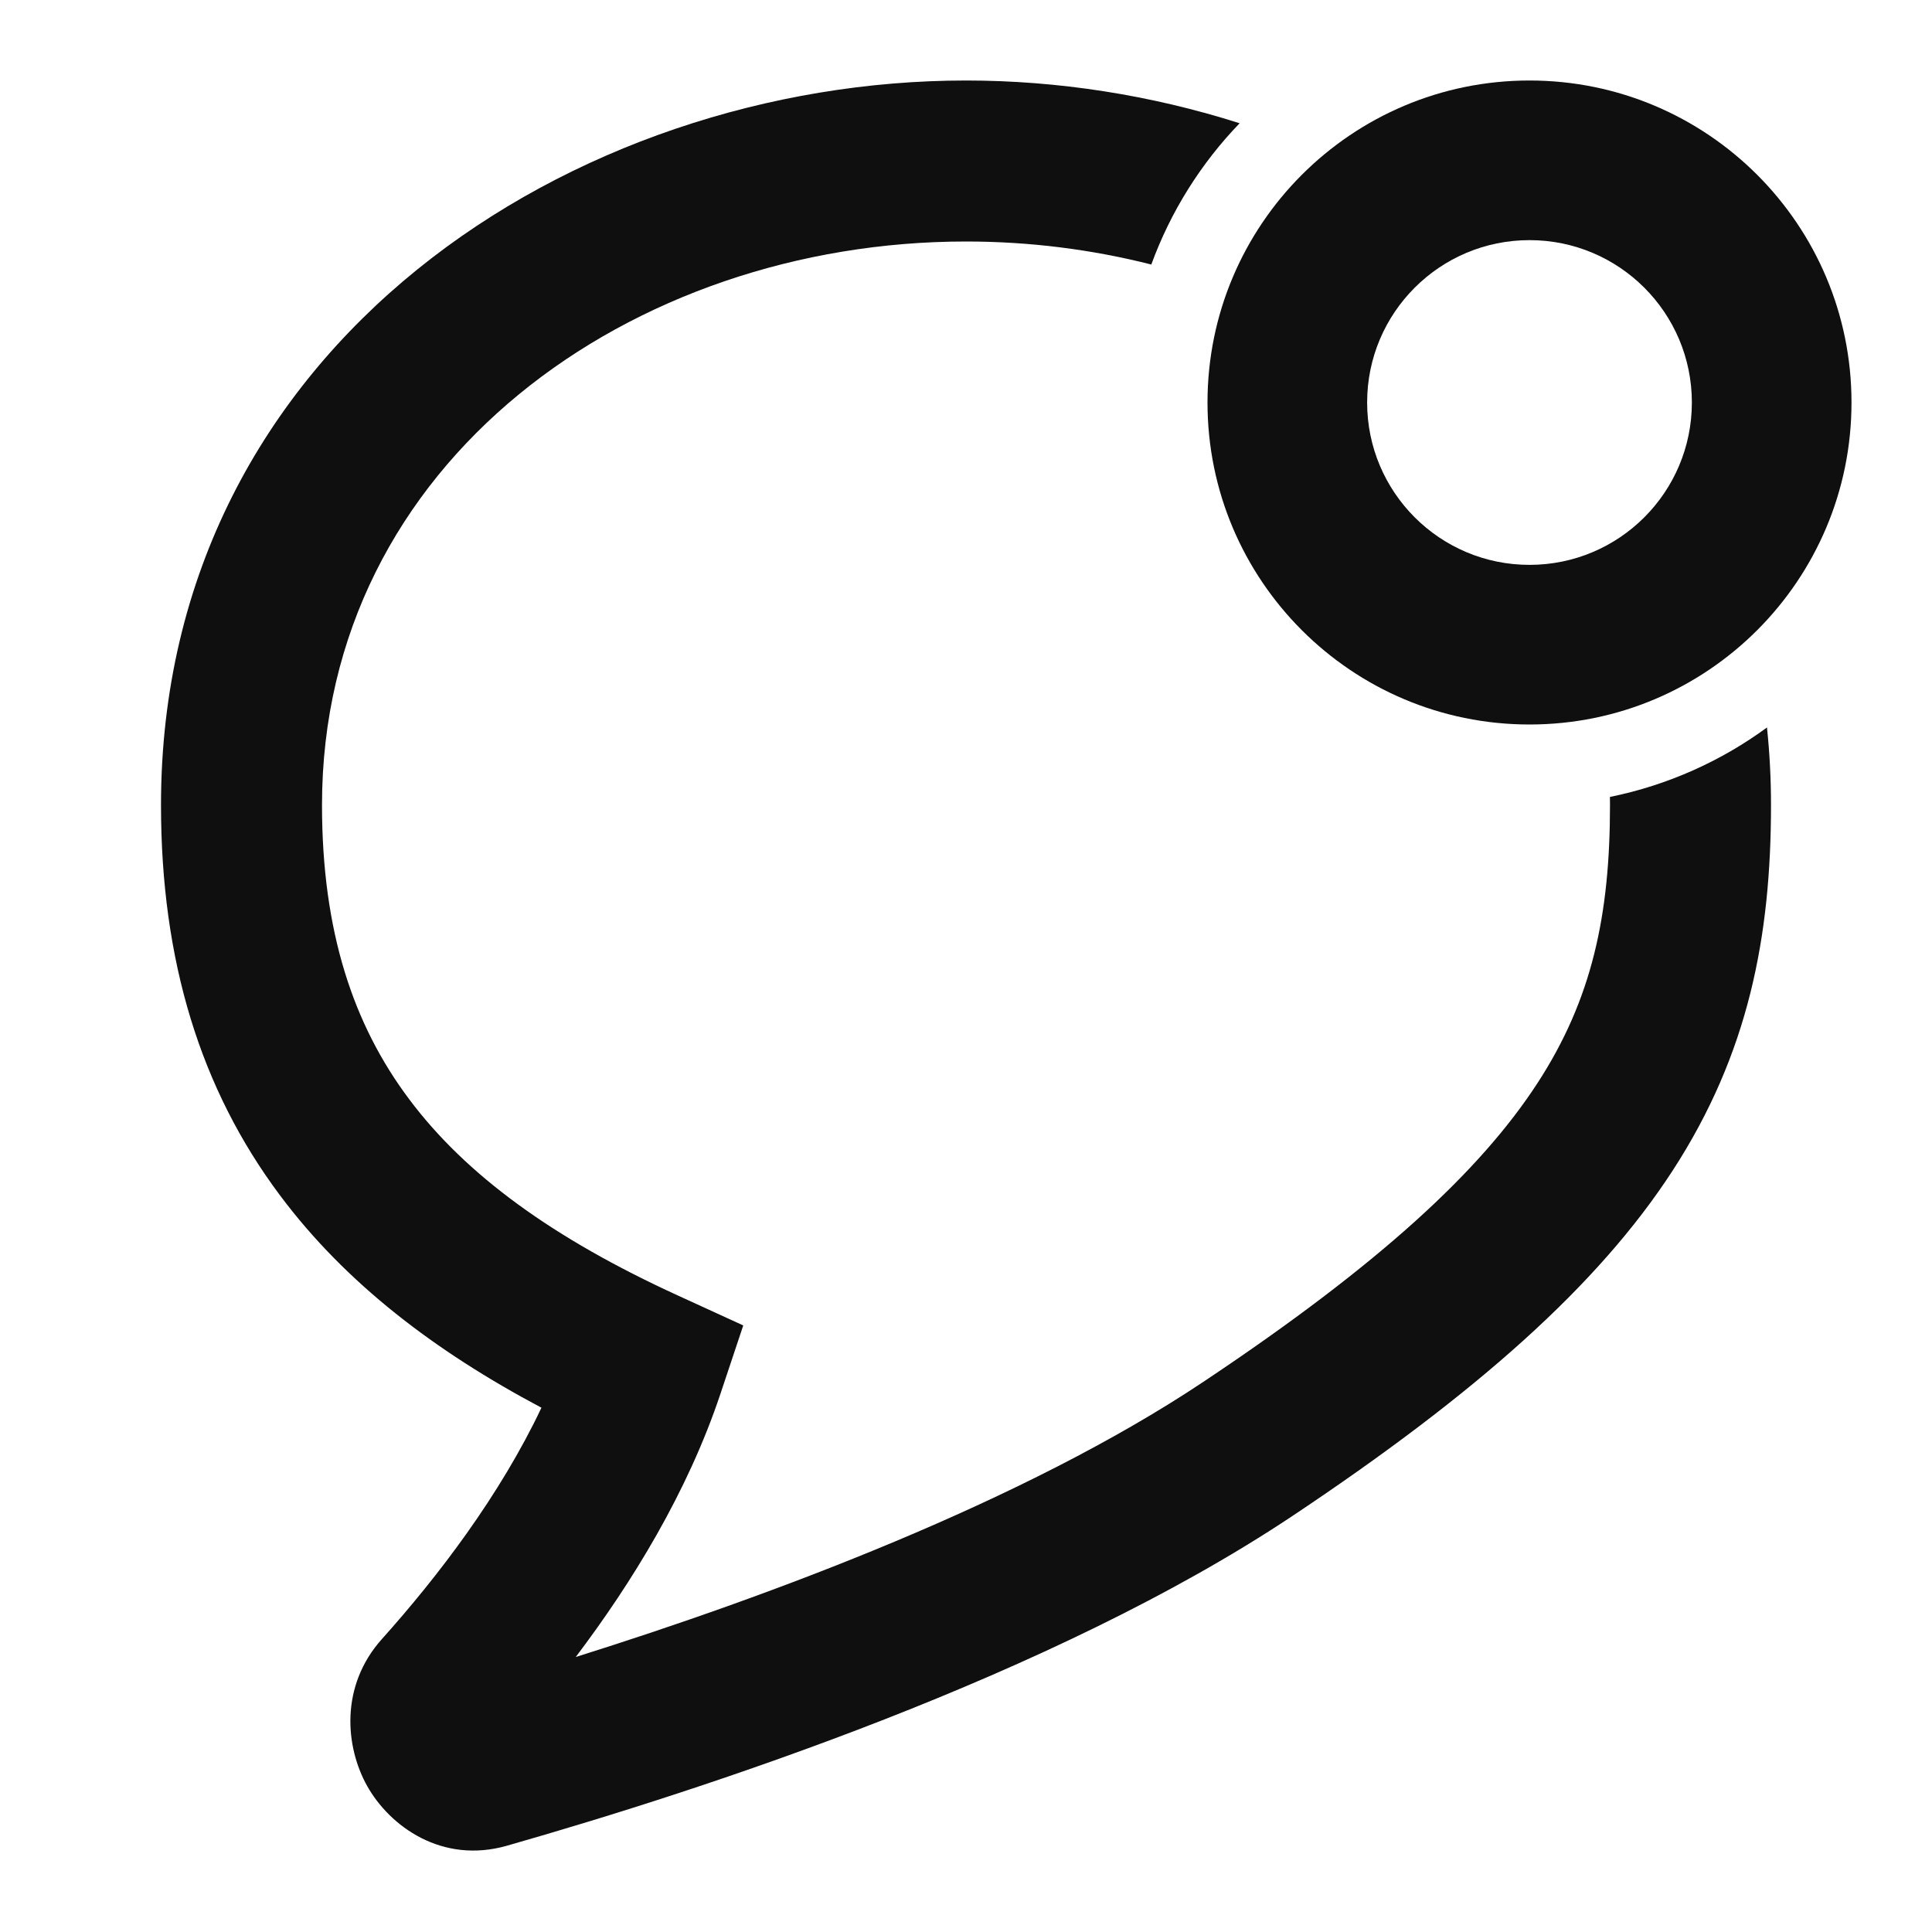 <?xml version="1.0" encoding="utf-8"?><!-- Скачано с сайта svg4.ru / Downloaded from svg4.ru -->
<svg width="800px" height="800px" viewBox="0 0 24 24" fill="none" xmlns="http://www.w3.org/2000/svg">
<path d="M21.95 9.037C21.983 9.35 22 9.671 22 10C22 11.629 21.724 13.086 20.776 14.545C19.853 15.965 18.345 17.305 16.055 18.832C13.078 20.816 8.766 22.223 6.298 22.928C5.487 23.16 4.841 22.684 4.562 22.188C4.288 21.7 4.221 20.945 4.744 20.361C5.444 19.58 6.212 18.573 6.726 17.487C5.4 16.784 4.293 15.938 3.482 14.854C2.488 13.528 2 11.93 2 10C2 4.266 7.149 1 12 1C13.14 1 14.297 1.18 15.399 1.531C14.92 2.028 14.543 2.625 14.302 3.286C13.561 3.098 12.786 3 12 3C7.851 3 4 5.734 4 10C4 11.57 4.388 12.729 5.083 13.655C5.79 14.6 6.877 15.386 8.416 16.091L9.233 16.465L8.949 17.316C8.541 18.538 7.85 19.661 7.152 20.584C9.565 19.826 12.717 18.654 14.945 17.168C17.155 15.695 18.397 14.535 19.099 13.455C19.776 12.414 20 11.371 20 10C20 9.967 20 9.933 19.999 9.9C20.717 9.754 21.38 9.455 21.95 9.037Z" fill="#0F0F0F"/>
<path d="M23 5C23 7.209 21.209 9 19 9C16.791 9 15 7.209 15 5C15 2.791 16.791 1 19 1C21.209 1 23 2.791 23 5ZM16.983 5C16.983 6.114 17.886 7.017 19 7.017C20.114 7.017 21.017 6.114 21.017 5C21.017 3.886 20.114 2.983 19 2.983C17.886 2.983 16.983 3.886 16.983 5Z" fill="#0F0F0F"/>
</svg>